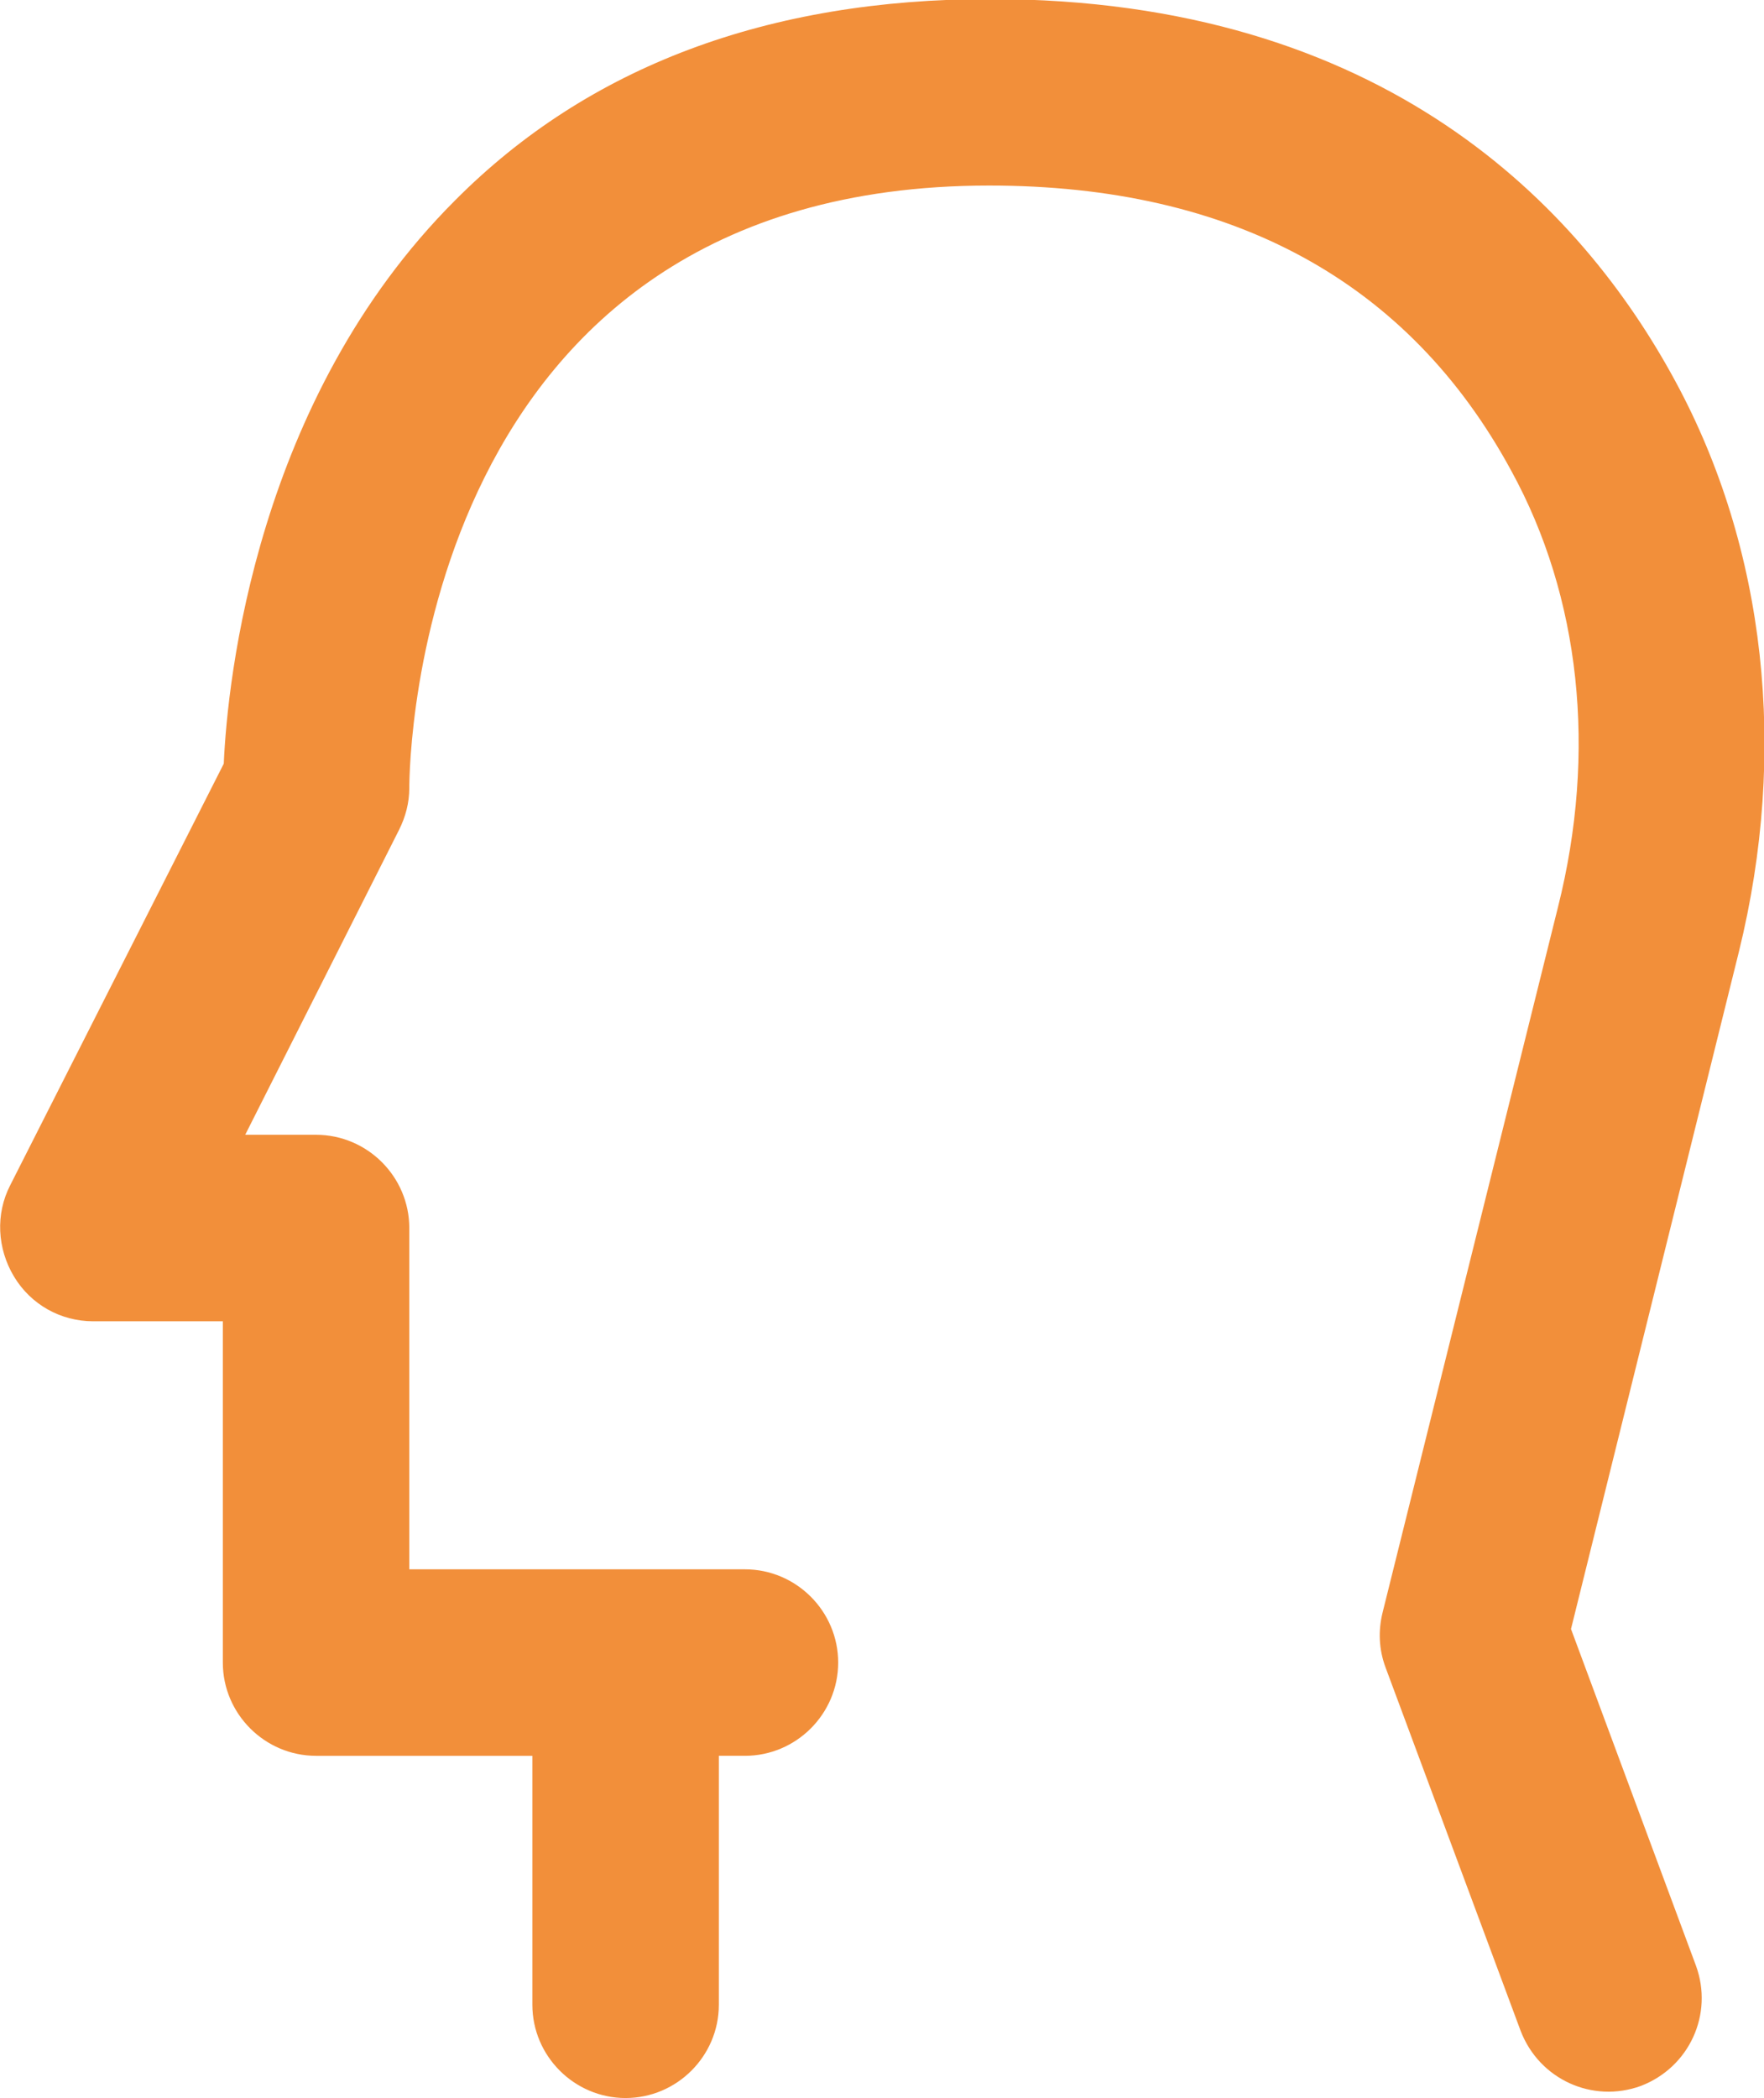 <?xml version="1.0" encoding="UTF-8"?>
<svg id="d" data-name="Layer 7" xmlns="http://www.w3.org/2000/svg" viewBox="0 0 18.92 22.5">
  <defs>
    <style>
      .f {
        fill: #f28f3a;
      }
    </style>
  </defs>
  <path class="f" d="M6.71,22.5c-.55,0-1-.45-1-1v-2.67h-2.32c-.55,0-1-.45-1-1v-3.66h-1.39c-.35,0-.67-.18-.85-.48-.18-.3-.2-.67-.04-.98l2.29-4.52c.04-.9.35-3.91,2.48-6.04,1.43-1.44,3.36-2.16,5.74-2.16,4.23,0,6.34,2.23,7.35,4.1.97,1.79,1.21,3.97.68,6.12l-1.8,7.26,1.34,3.61c.19.52-.07,1.09-.59,1.29-.52.19-1.09-.07-1.29-.59l-1.45-3.9c-.07-.19-.08-.39-.03-.59l1.88-7.56c.42-1.67.24-3.33-.5-4.68-1.1-2.03-2.99-3.06-5.6-3.06-6.14,0-6.22,6.19-6.22,6.46,0,.16-.04.31-.11.45l-1.65,3.27h.76c.55,0,1,.45,1,1v3.66h3.6c.55,0,1,.45,1,1s-.45,1-1,1h-.28v2.67c0,.55-.45,1-1,1Z"/>
</svg>